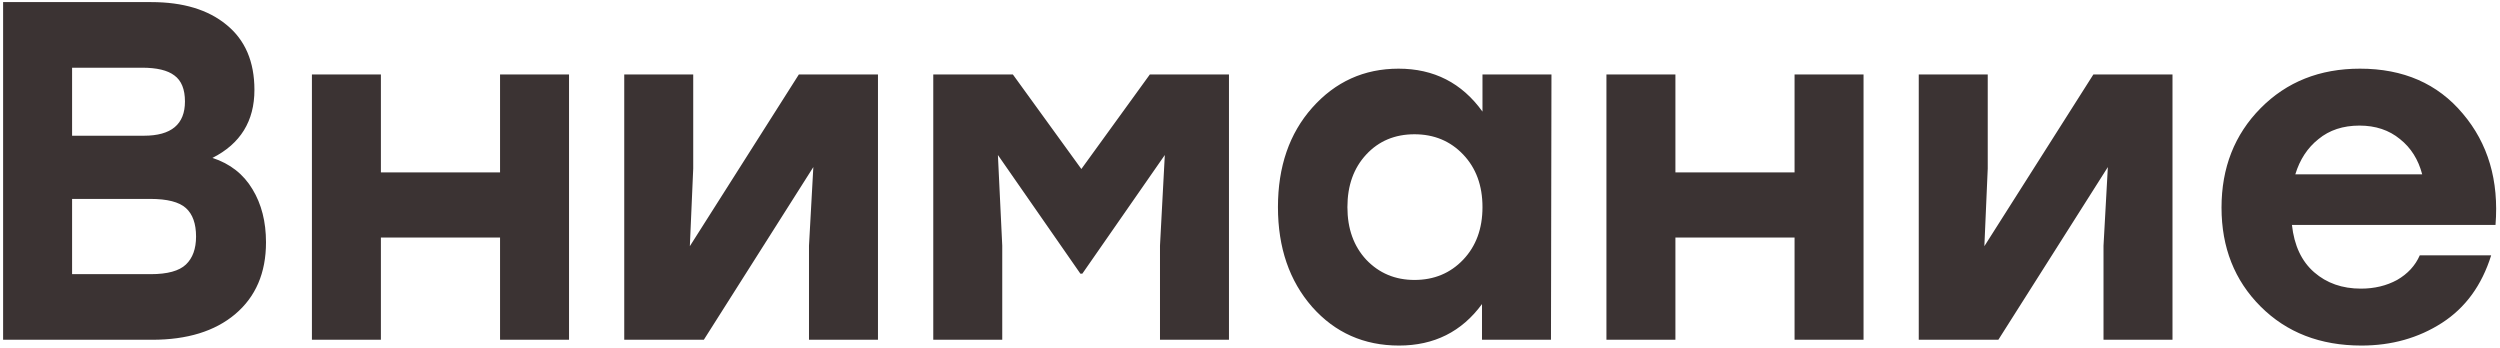 <?xml version="1.0" encoding="UTF-8"?> <svg xmlns="http://www.w3.org/2000/svg" width="596" height="83" viewBox="0 0 596 83" fill="none"> <path d="M50.65 37.645C54.867 39.025 58.048 41.517 60.195 45.12C62.342 48.647 63.415 52.863 63.415 57.77C63.415 65.053 60.962 70.765 56.055 74.905C51.225 78.968 44.632 81 36.275 81H0.74V0.5H36.045C43.635 0.5 49.615 2.302 53.985 5.905C58.432 9.508 60.655 14.683 60.655 21.43C60.655 28.867 57.32 34.272 50.65 37.645ZM44.095 24.19C44.095 21.277 43.252 19.207 41.565 17.98C39.955 16.753 37.387 16.14 33.86 16.14H17.185V32.355H34.32C40.837 32.355 44.095 29.633 44.095 24.19ZM35.93 65.36C39.917 65.36 42.715 64.593 44.325 63.06C45.935 61.527 46.74 59.303 46.74 56.39C46.74 53.323 45.935 51.062 44.325 49.605C42.715 48.148 39.878 47.42 35.815 47.42H17.185V65.36H35.93ZM119.211 17.75H135.656V81H119.211V56.62H90.806V81H74.361V17.75H90.806V41.095H119.211V17.75ZM190.449 17.75H209.309V81H192.864V58.575L193.899 39.83L167.794 81H148.819V17.75H165.264V40.175L164.459 58.69L190.449 17.75ZM274.126 17.75H292.986V81H276.541V58.575L277.691 36.955L258.026 65.245H257.566L237.901 36.955L238.936 58.575V81H222.491V17.75H241.466L257.796 40.29L274.126 17.75ZM353.423 17.75H369.868L369.753 81H353.308V72.49C348.478 79.083 341.884 82.38 333.528 82.38C325.171 82.38 318.271 79.313 312.828 73.18C307.384 66.97 304.663 59.035 304.663 49.375C304.663 39.715 307.384 31.818 312.828 25.685C318.348 19.475 325.209 16.37 333.413 16.37C341.846 16.37 348.516 19.782 353.423 26.605V17.75ZM337.208 66.74C341.884 66.74 345.756 65.13 348.823 61.91C351.889 58.69 353.423 54.512 353.423 49.375C353.423 44.238 351.889 40.06 348.823 36.84C345.756 33.62 341.884 32.01 337.208 32.01C332.531 32.01 328.698 33.62 325.708 36.84C322.718 40.06 321.223 44.238 321.223 49.375C321.223 54.512 322.718 58.69 325.708 61.91C328.774 65.13 332.608 66.74 337.208 66.74ZM427.824 17.75H444.269V81H427.824V56.62H399.419V81H382.974V17.75H399.419V41.095H427.824V17.75ZM499.062 17.75H517.922V81H501.477V58.575L502.512 39.83L476.407 81H457.432V17.75H473.877V40.175L473.072 58.69L499.062 17.75ZM562.614 16.37C572.964 16.37 581.129 19.935 587.109 27.065C593.165 34.195 595.772 43.05 594.929 53.63H546.399C546.935 58.537 548.699 62.293 551.689 64.9C554.679 67.507 558.397 68.81 562.844 68.81C566.064 68.81 568.939 68.12 571.469 66.74C573.999 65.283 575.8 63.328 576.874 60.875H593.894C591.67 68.005 587.76 73.372 582.164 76.975C576.567 80.578 570.165 82.38 562.959 82.38C553.145 82.38 545.134 79.275 538.924 73.065C532.714 66.855 529.609 58.997 529.609 49.49C529.609 39.983 532.714 32.087 538.924 25.8C545.134 19.513 553.03 16.37 562.614 16.37ZM562.499 29.94C558.589 29.94 555.33 31.013 552.724 33.16C550.117 35.23 548.277 38.028 547.204 41.555H577.449C576.529 38.028 574.765 35.23 572.159 33.16C569.552 31.013 566.332 29.94 562.499 29.94Z" fill="#3B3333"></path> </svg> 